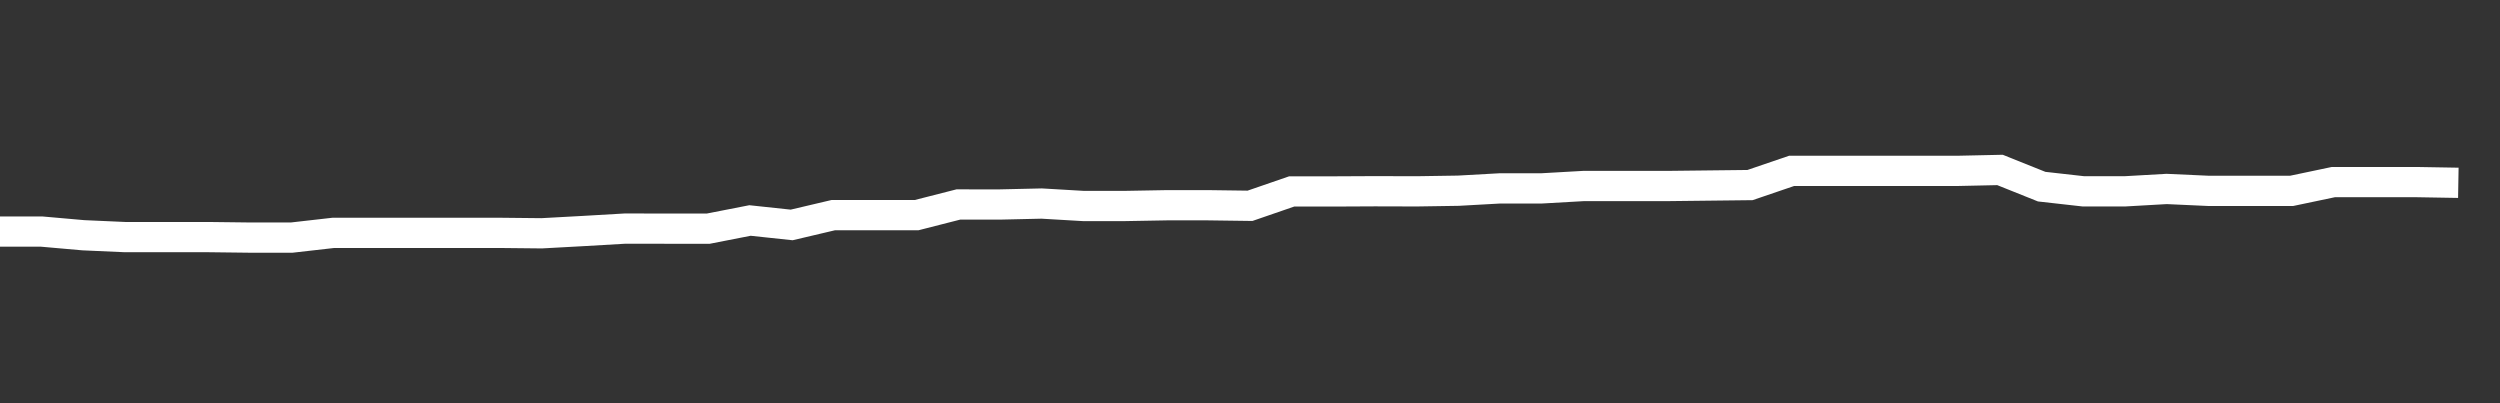 <svg xmlns="http://www.w3.org/2000/svg" width="248" height="40" viewBox="0 0 248 40" shape-rendering="auto"><rect x="0" y="0" width="248" height="40" fill="#333333" stroke="none"/><polyline points="0, 22.972 4.133, 22.972 8.267, 23.336 12.4, 23.52 16.533, 23.52 20.667, 23.52 24.8, 23.57 28.933, 23.57 33.067, 23.1 37.2, 23.1 41.333, 23.1 45.467, 23.1 49.6, 23.1 53.733, 23.143 57.867, 22.917 62, 22.677 66.133, 22.682 70.267, 22.682 74.4, 21.873 78.533, 22.314 82.667, 21.34 86.8, 21.34 90.933, 21.34 95.067, 20.285 99.2, 20.286 103.333, 20.192 107.467, 20.434 111.6, 20.434 115.733, 20.36 119.867, 20.36 124, 20.416 128.133, 18.991 132.267, 18.991 136.4, 18.971 140.533, 18.982 144.667, 18.918 148.8, 18.688 152.933, 18.688 157.067, 18.453 161.2, 18.453 165.333, 18.453 169.467, 18.406 173.6, 18.359 177.733, 16.949 181.867, 16.949 186, 16.949 190.133, 16.949 194.267, 16.949 198.4, 16.859 202.533, 18.515 206.667, 18.98 210.8, 18.98 214.933, 18.745 219.067, 18.933 223.2, 18.933 227.333, 18.933 231.467, 18.064 235.6, 18.064 239.733, 18.064 243.867, 18.135 248" stroke="#fff" stroke-width="3" stroke-opacity="1" fill="none" fill-opacity="0"></polyline></svg>